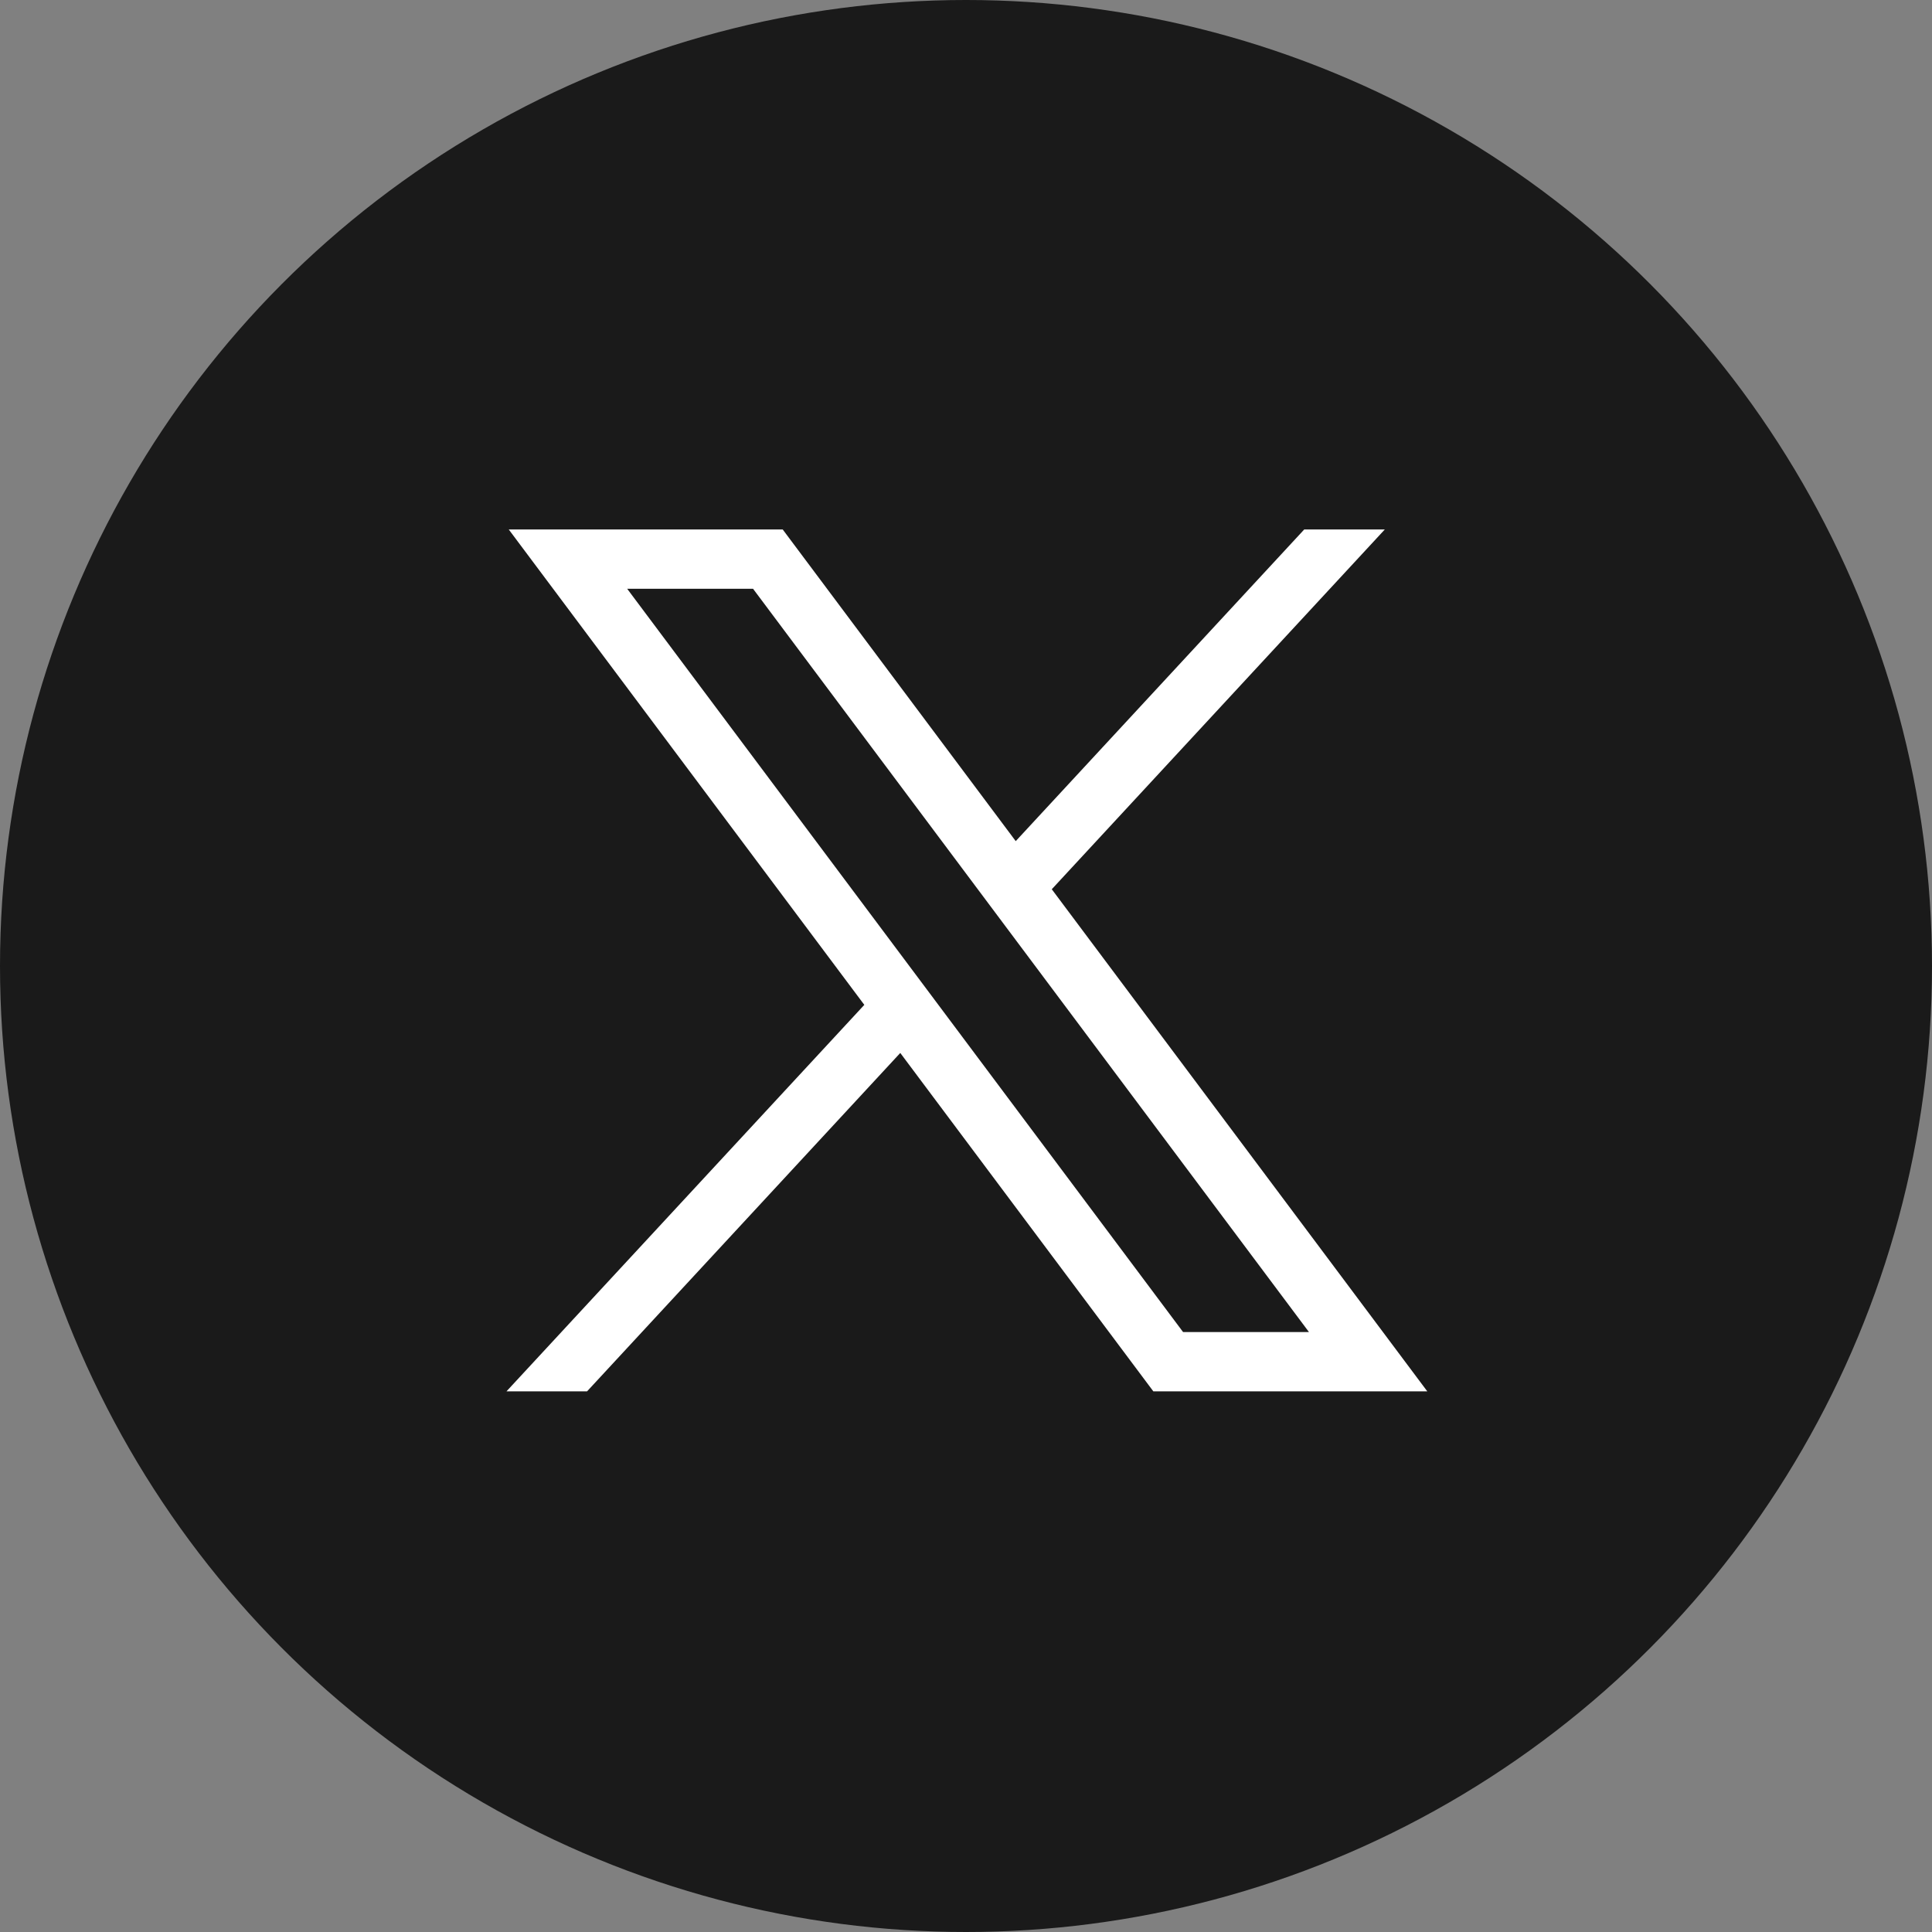 <svg xmlns="http://www.w3.org/2000/svg" width="83.922" height="83.923" viewBox="0 0 83.922 83.923">
  <rect x="0" y="0" width="83.922" height="83.923" fill="#808080" stroke="none"/>
  <g id="Gruppe_613" data-name="Gruppe 613" transform="translate(-231 -1988)">
    <g id="Gruppe_128" data-name="Gruppe 128" transform="translate(231 1988)">
      <ellipse id="Ellipse_14" data-name="Ellipse 14" cx="41.961" cy="41.961" rx="41.961" ry="41.961" transform="translate(0 0)" fill="#1a1a1a"/>
    </g>
    <g id="layer1" transform="translate(-28.5 1843.69)">
      <path id="path1009" d="M281.6,167.31l15.444,20.649L281.5,204.748H285l13.606-14.7,10.993,14.7h11.9l-16.312-21.811,14.465-15.627h-3.5l-12.531,13.537L293.5,167.31Zm5.144,2.576h5.468l24.146,32.285h-5.468Z" fill="#fff"/>
    </g>
  </g>
</svg>
